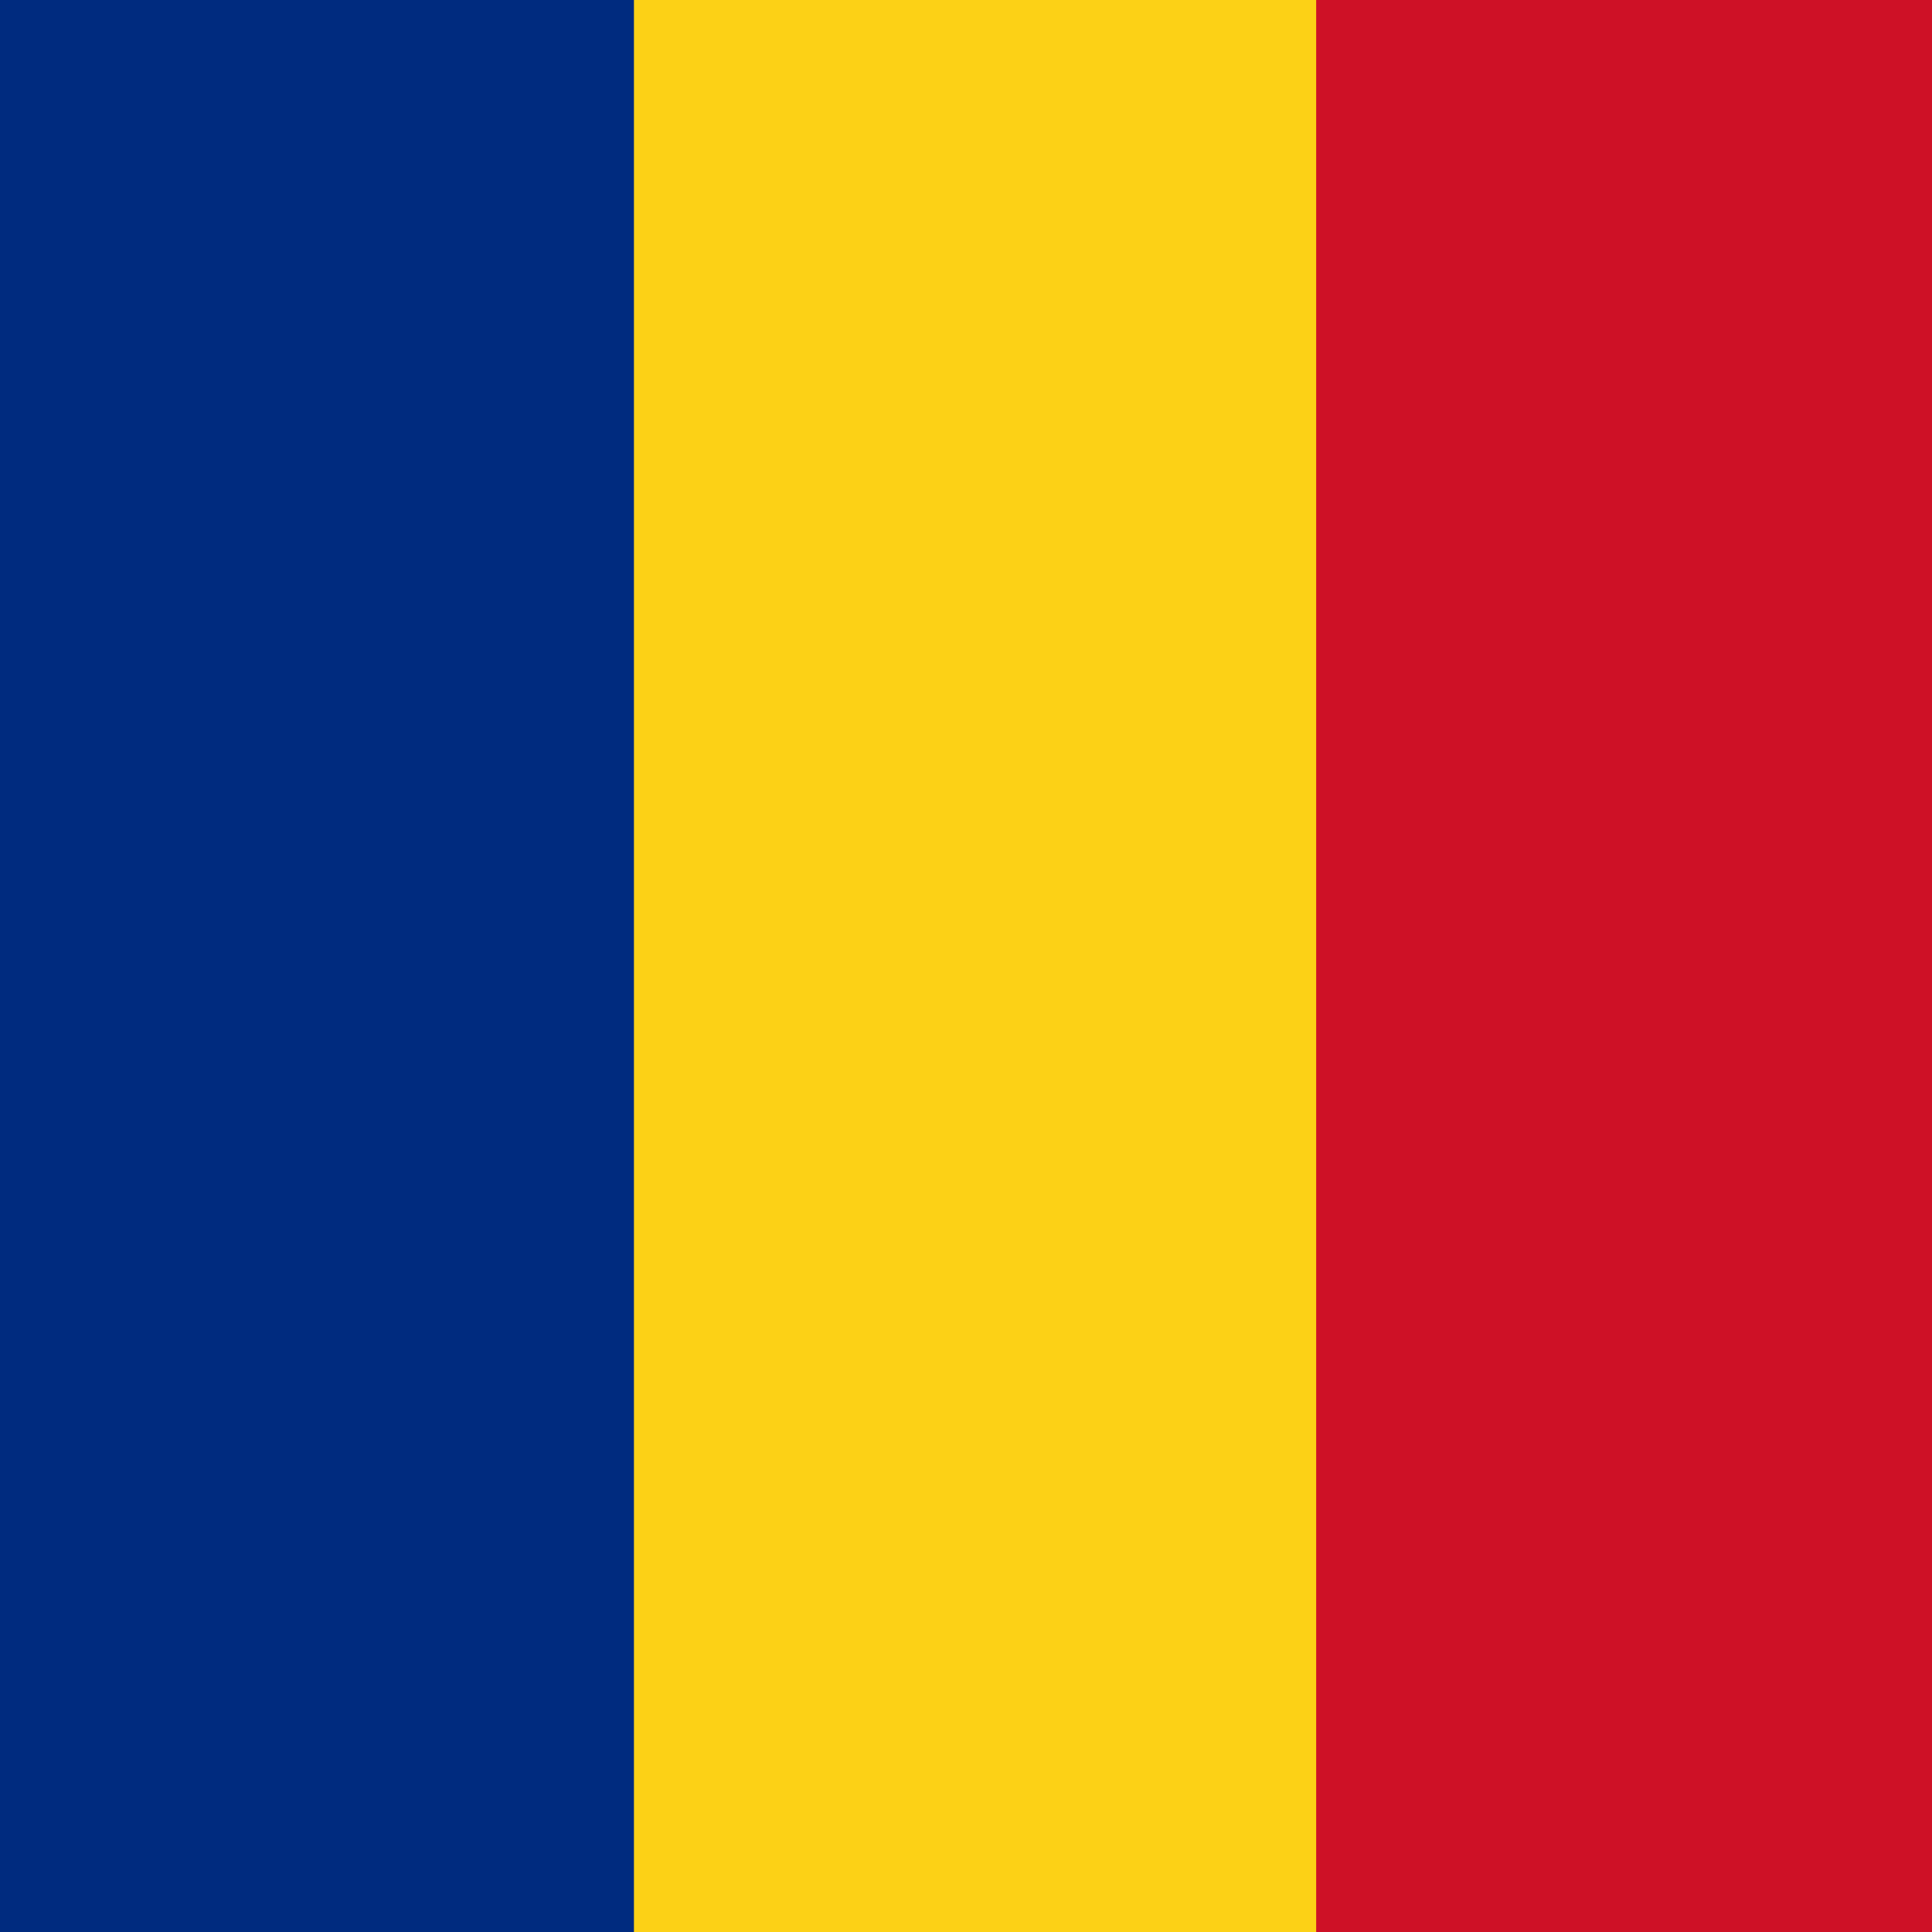 <?xml version="1.0" encoding="utf-8"?>
<!-- Generator: Adobe Illustrator 24.2.0, SVG Export Plug-In . SVG Version: 6.00 Build 0)  -->
<svg version="1.1" id="Слой_1" xmlns="http://www.w3.org/2000/svg" xmlns:xlink="http://www.w3.org/1999/xlink" x="0px" y="0px"
	 viewBox="0 0 32 32" style="enable-background:new 0 0 32 32;" xml:space="preserve">
<style type="text/css">
	.st0{fill:#002B7F;}
	.st1{fill:#FCD116;}
	.st2{fill:#CE1126;}
</style>
<rect y="0" class="st0" width="32" height="32"/>
<rect x="10.5" y="0" class="st1" width="21.5" height="32"/>
<rect x="21.8" y="0" class="st2" width="10.2" height="32"/>
</svg>

